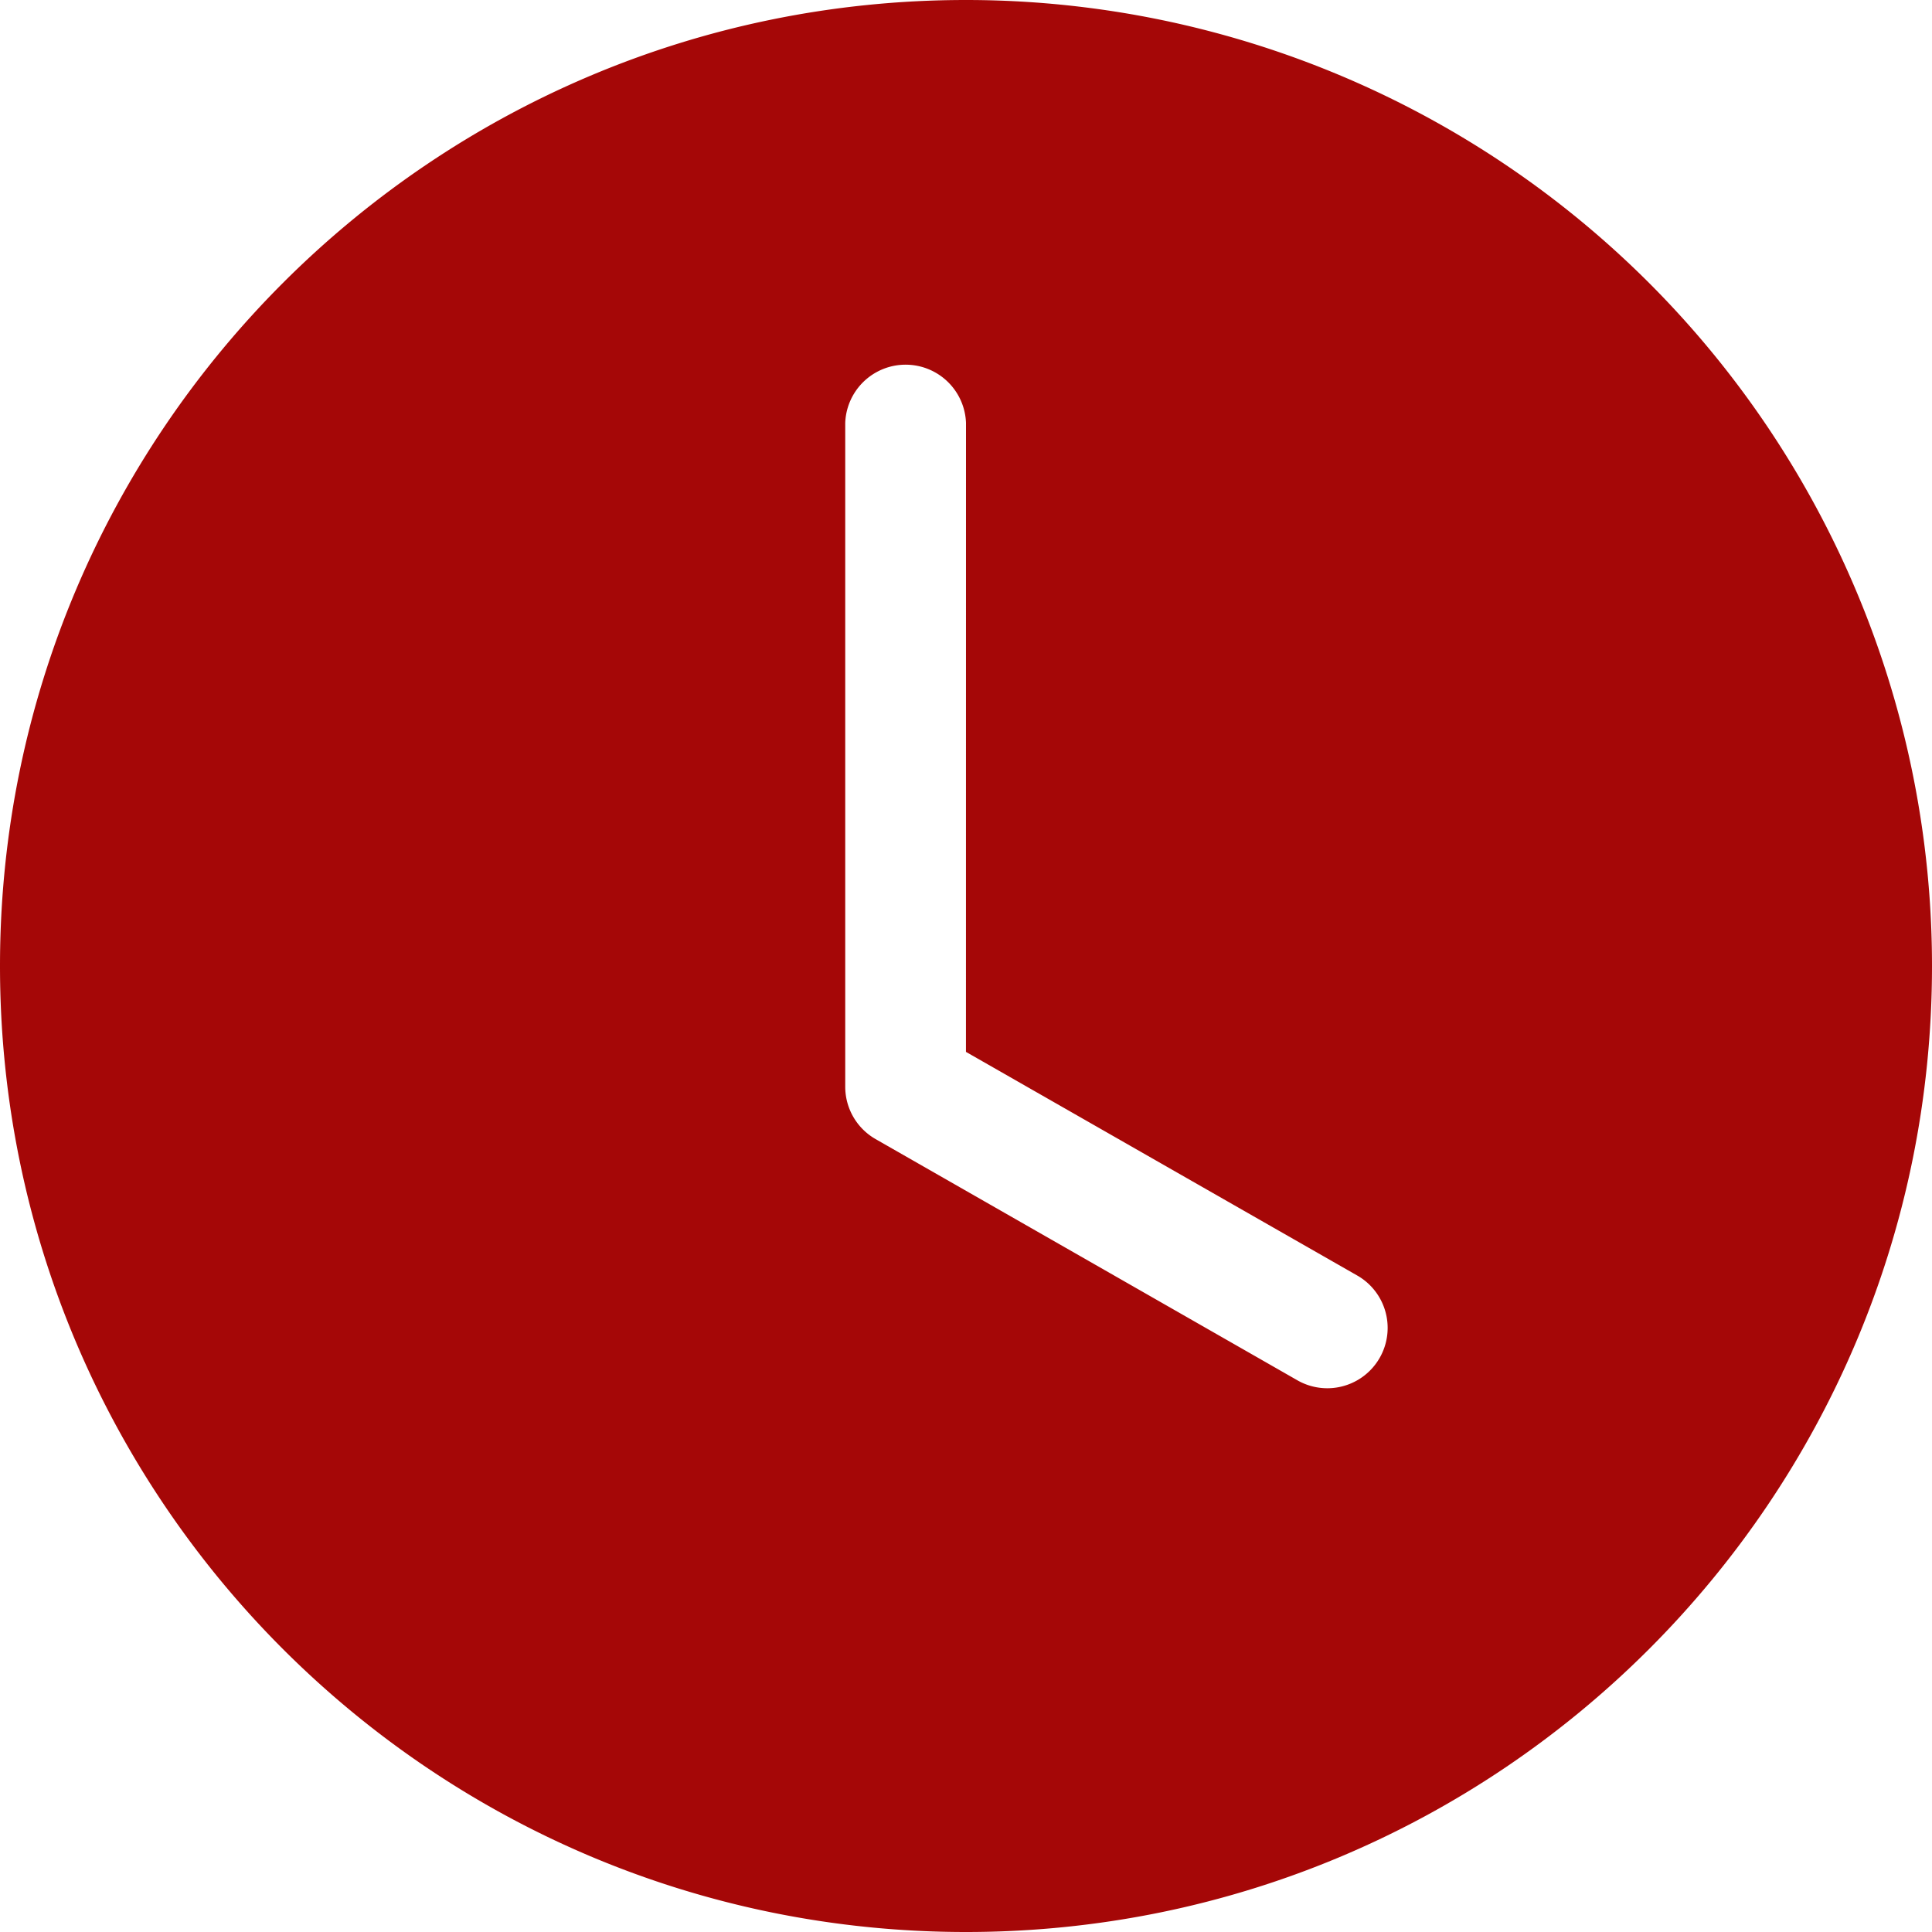 <svg xmlns="http://www.w3.org/2000/svg" viewBox="0 0 456.9 456.9" xmlns:v="https://vecta.io/nano"><path d="M456.9,228.45c0,126.17-102.28,228.45-228.45,228.45S0,354.62,0,228.45,102.28,0,228.45,0A228.45,228.45,0,0,1,456.9,228.45ZM228.45,100a14.29,14.29,0,0,0-28.56,0V257a14.26,14.26,0,0,0,7.19,12.39L307,326.53a14.27,14.27,0,0,0,14.17-24.77l-92.73-53Z" fill="#a50707"/></svg>